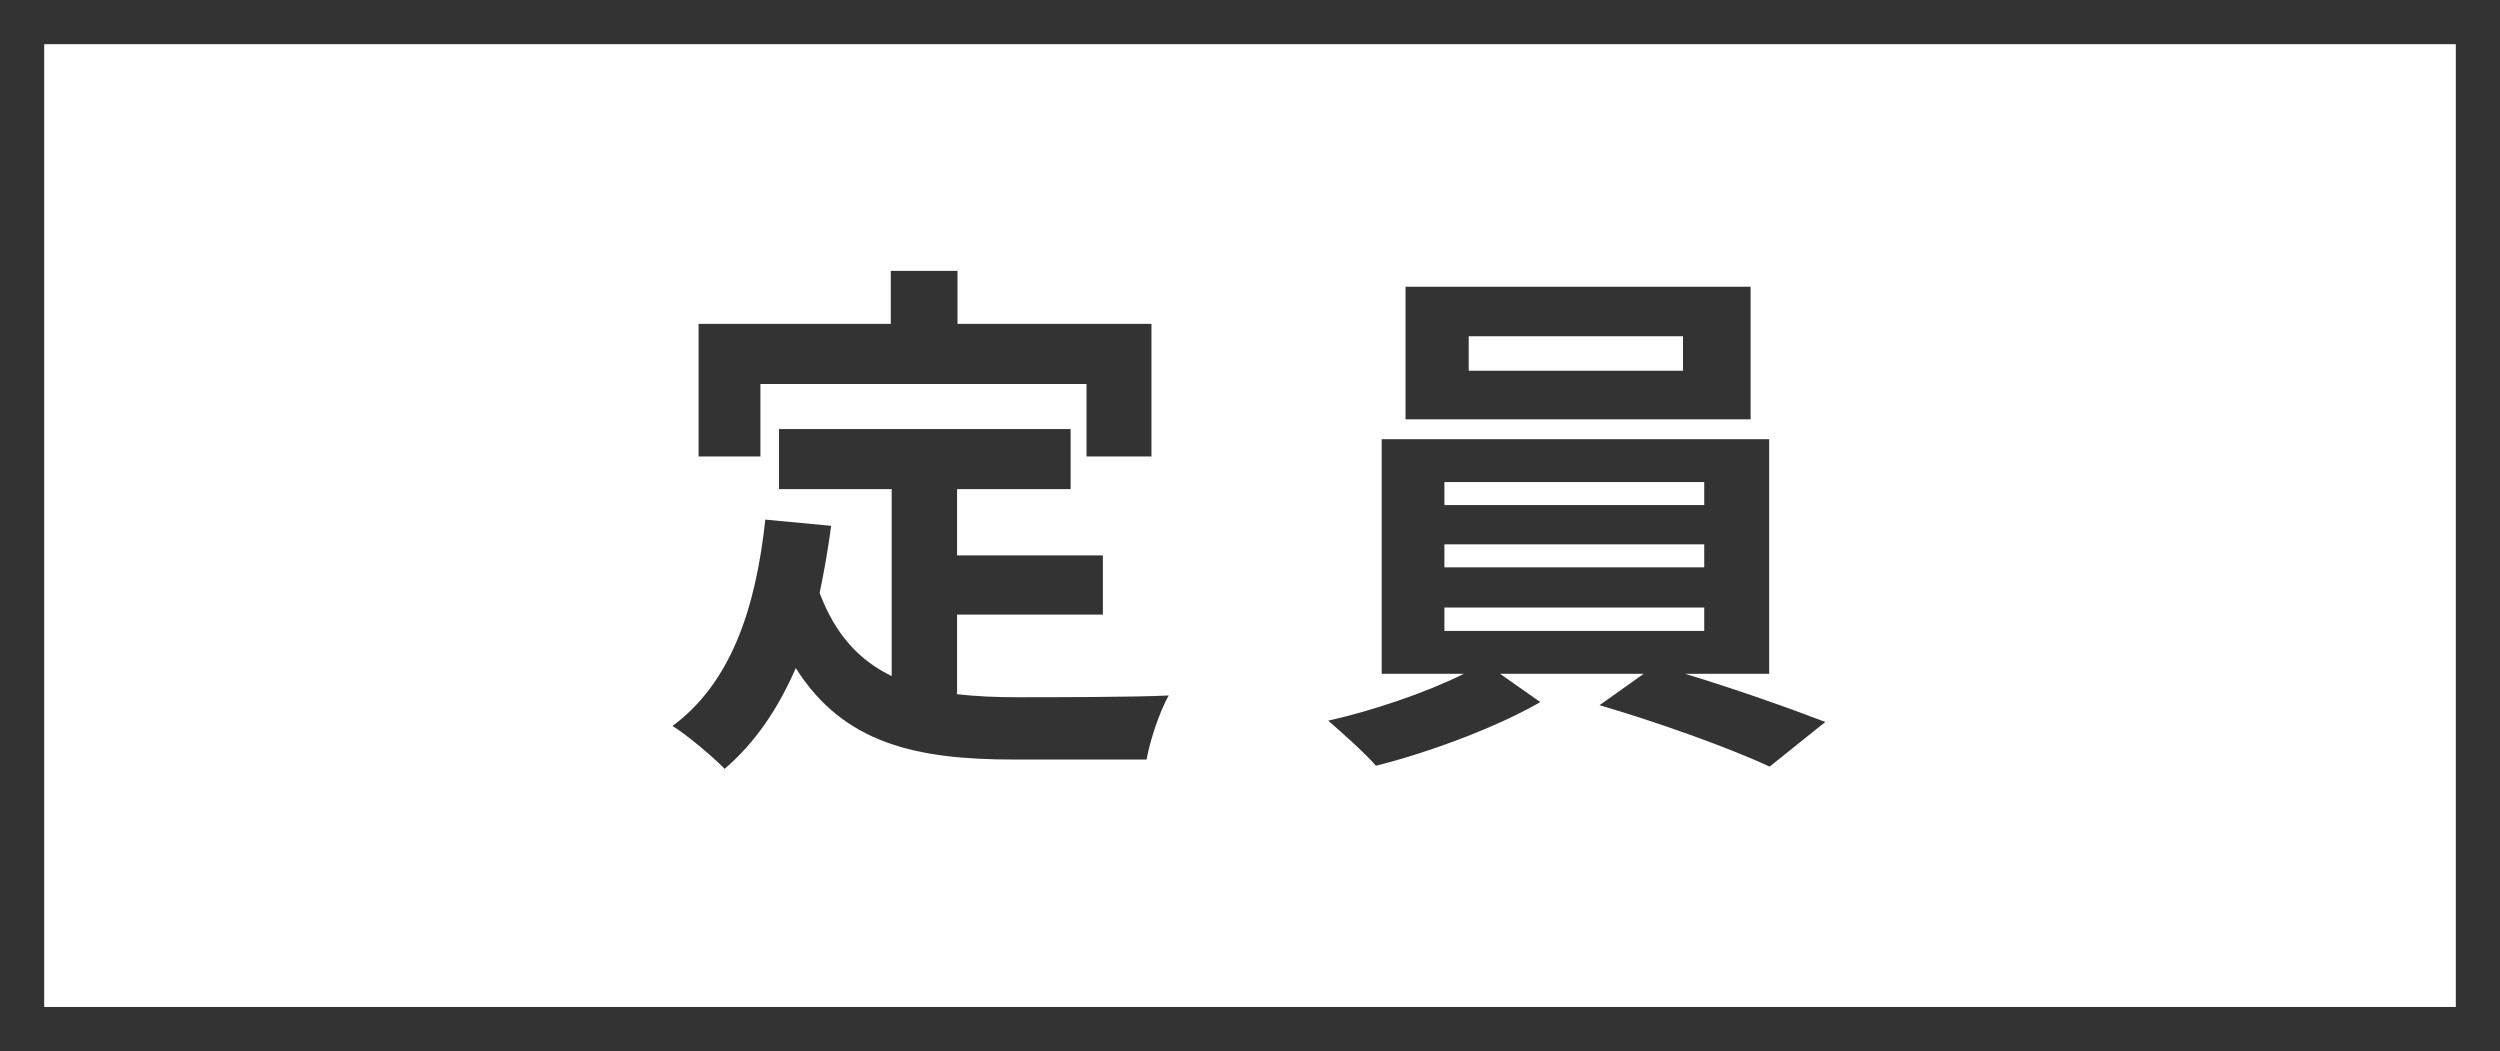 <?xml version="1.0" encoding="UTF-8"?><svg id="_レイヤー_2" xmlns="http://www.w3.org/2000/svg" viewBox="0 0 56.58 23.79"><defs><style>.cls-1{fill:none;stroke:#333;stroke-miterlimit:10;}.cls-2{fill:#333;}</style></defs><g id="_レイヤー_1-2"><path class="cls-2" d="M21.65,15.71c.43.05.89.07,1.37.07.65,0,2.63,0,3.43-.04-.2.35-.43,1.03-.5,1.45h-3c-2.22,0-3.86-.36-4.94-2.07-.4.92-.92,1.69-1.61,2.28-.24-.25-.84-.76-1.18-.97,1.3-.96,1.88-2.61,2.1-4.67l1.49.14c-.07.54-.16,1.04-.26,1.52.36.96.92,1.54,1.63,1.88v-4.23h-2.55v-1.36h6.6v1.36h-2.57v1.5h3.3v1.34h-3.3v1.79ZM17.21,10.33h-1.4v-3h4.35v-1.2h1.51v1.2h4.39v3h-1.47v-1.64h-7.38v1.64Z"/><path class="cls-2" d="M38.14,15.25c1.12.34,2.34.77,3.17,1.09l-1.26,1.01c-.92-.43-2.58-1.02-3.85-1.39l1-.71h-3.25l.91.64c-.97.56-2.51,1.14-3.72,1.44-.26-.3-.76-.74-1.08-1.02,1.03-.23,2.25-.65,3.07-1.06h-1.86v-5.31h8.77v5.31h-1.89ZM39.62,9.49h-7.81v-3h7.81v3ZM32.69,11.43h5.88v-.52h-5.88v.52ZM32.69,12.84h5.88v-.52h-5.88v.52ZM32.69,14.28h5.88v-.53h-5.88v.53ZM38.09,7.61h-4.85v.78h4.85v-.78Z"/><rect class="cls-1" x=".5" y=".5" width="55.58" height="22.79"/></g></svg>